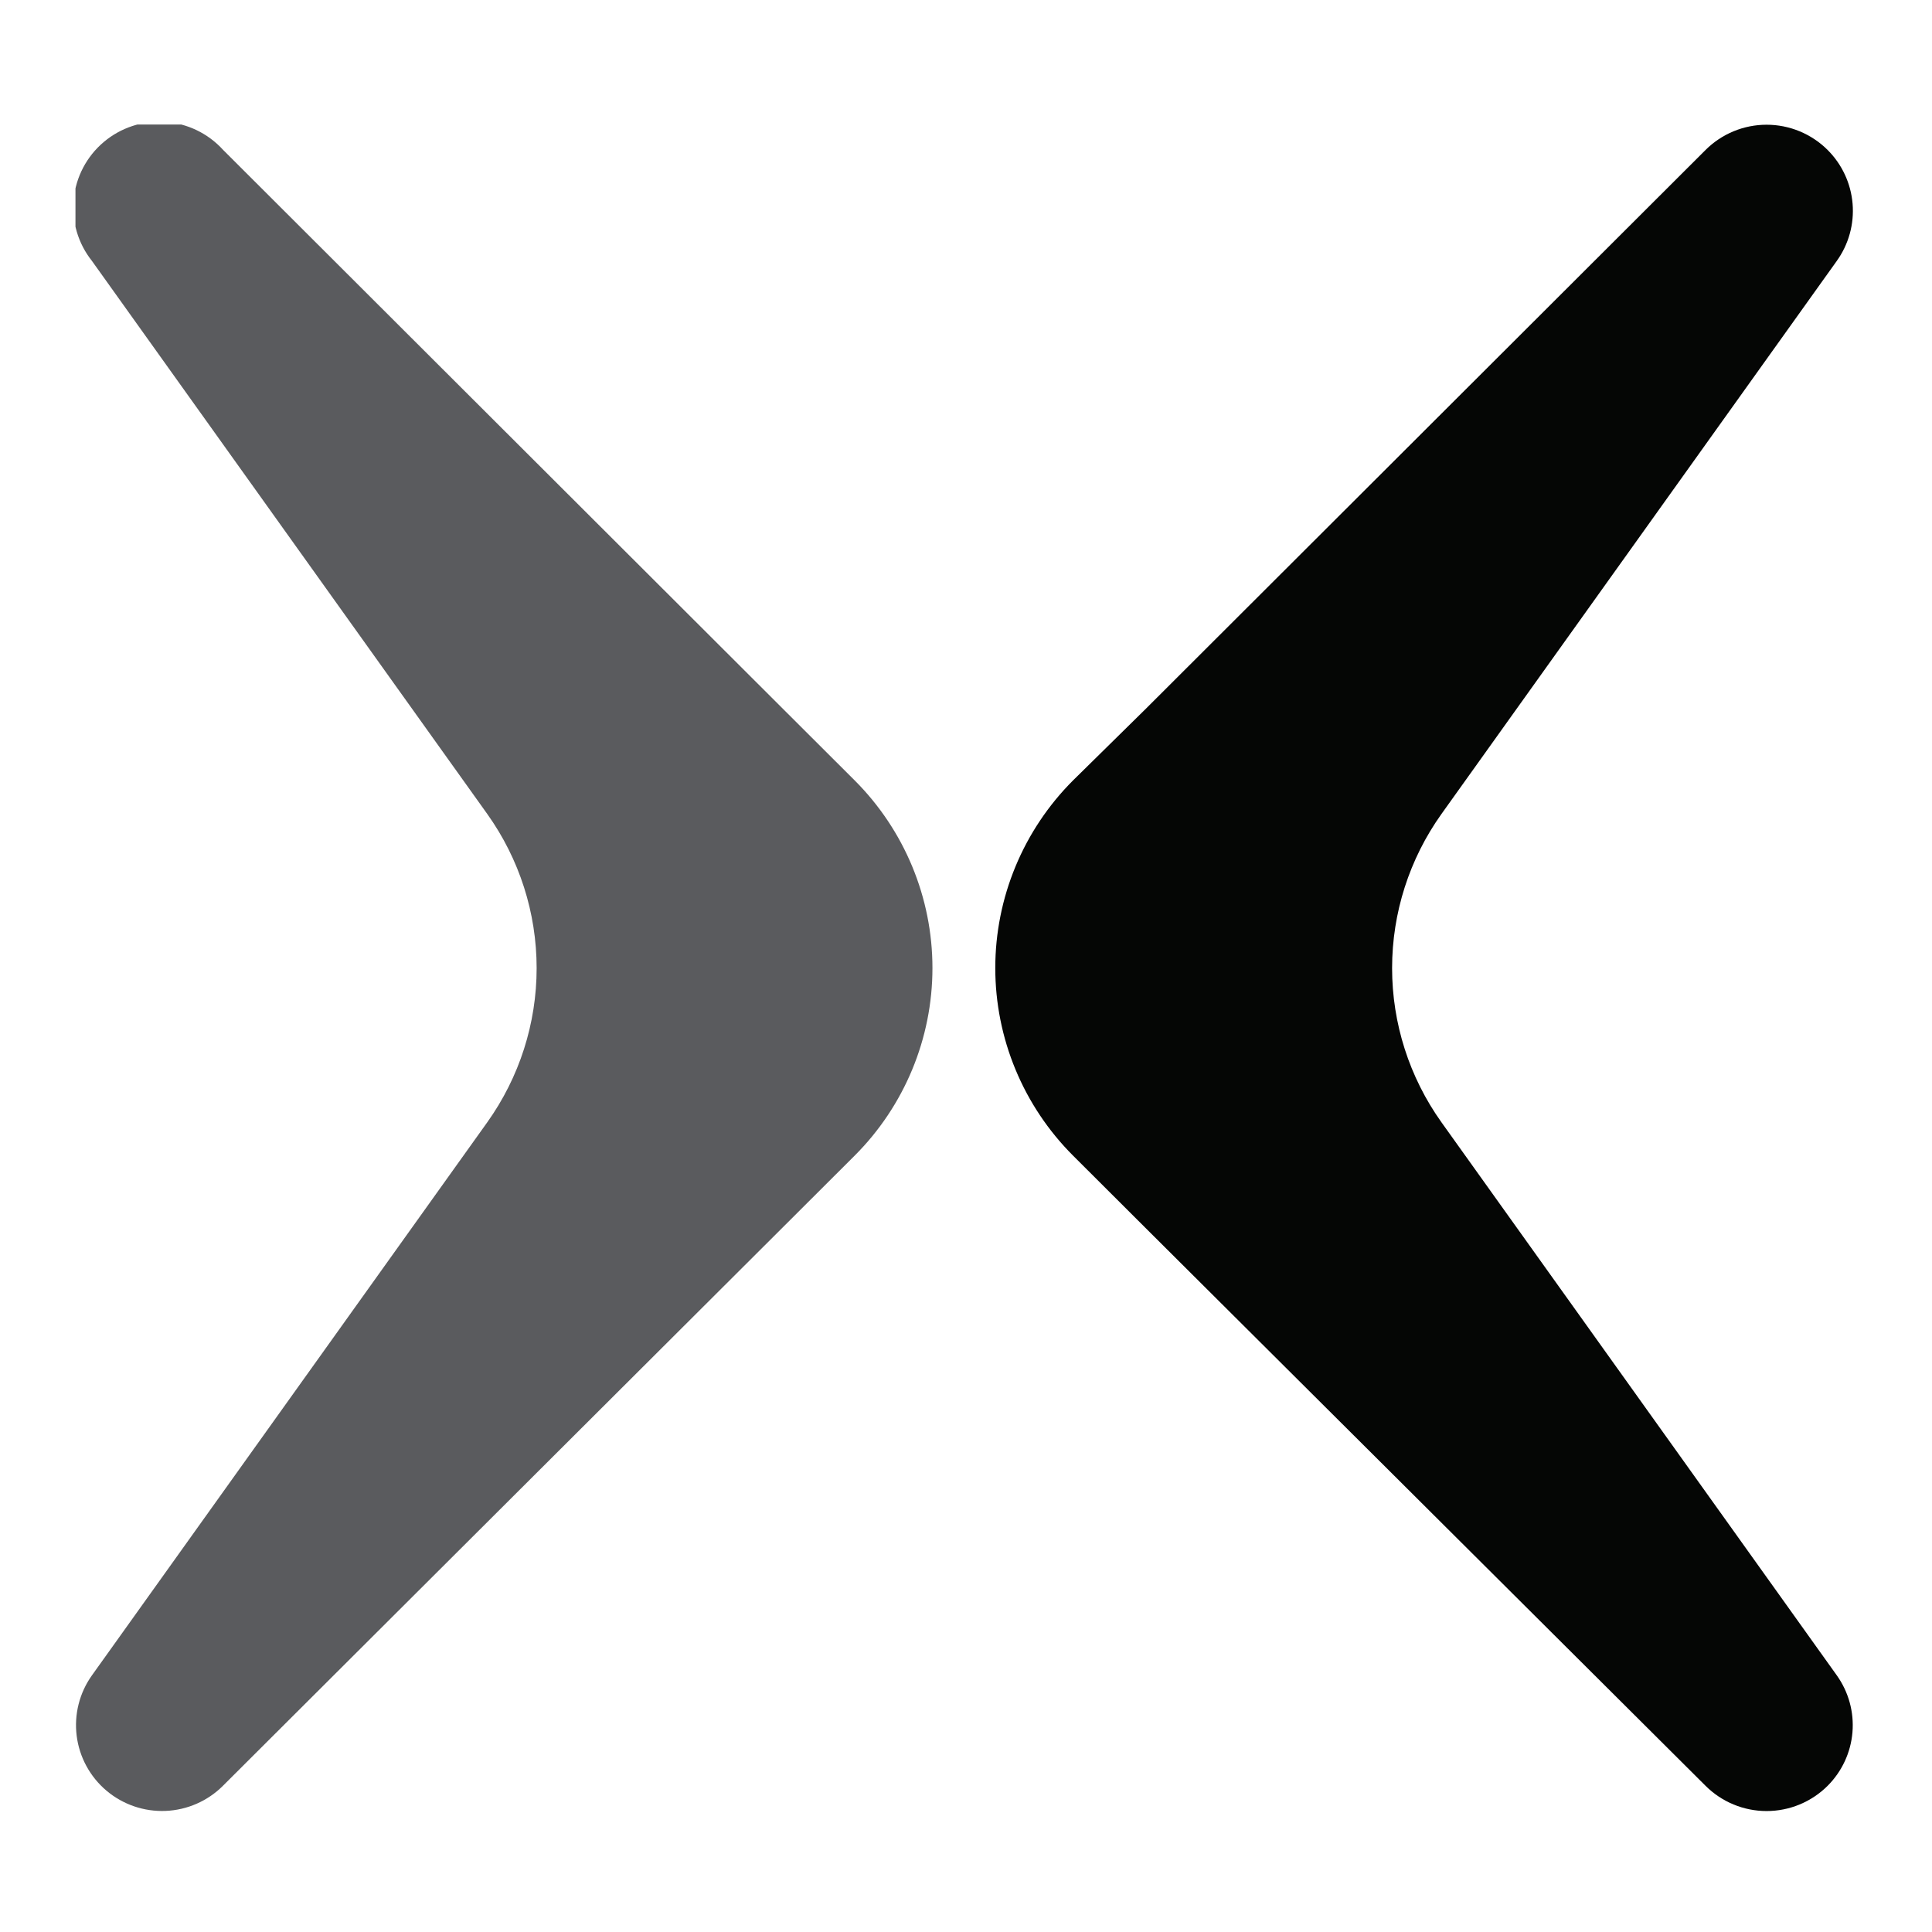 <svg width="512" height="512" viewBox="0 0 512 512" fill="none" xmlns="http://www.w3.org/2000/svg">
<rect width="512" height="512" fill="white"/>
<g clip-path="url(#clip0_368_157)">
<path d="M382.008 215.705L486.77 69.145C489.92 64.747 491.403 59.376 490.955 53.989C490.507 48.602 488.158 43.548 484.325 39.728C480.037 35.454 474.224 33.054 468.164 33.054C462.104 33.054 456.292 35.454 452.004 39.728L303.684 187.804L284.384 206.8C271.178 219.996 263.76 237.883 263.76 256.533C263.76 275.183 271.178 293.07 284.384 306.266L303.42 325.262L452.004 473.272C456.292 477.546 462.104 479.946 468.164 479.946C474.224 479.946 480.037 477.546 484.325 473.272C488.135 469.467 490.472 464.438 490.92 459.076C491.367 453.715 489.897 448.369 486.77 443.987L382.008 297.427C373.494 285.496 368.919 271.213 368.919 256.566C368.919 241.919 373.494 227.636 382.008 215.705Z" fill="#050605"/>
<path d="M129.125 297.427L24.363 443.987C21.049 448.636 19.607 454.358 20.322 460.019C21.036 465.679 23.855 470.865 28.221 474.55C32.586 478.234 38.179 480.147 43.891 479.911C49.604 479.674 55.019 477.305 59.063 473.272L207.448 325.262L226.484 306.266C239.69 293.07 247.108 275.183 247.108 256.533C247.108 237.883 239.69 219.996 226.484 206.8L207.448 187.804L59.129 39.728C55.156 35.35 49.633 32.685 43.727 32.297C37.821 31.909 31.995 33.827 27.48 37.647C22.966 41.467 20.117 46.889 19.535 52.767C18.953 58.645 20.684 64.518 24.363 69.145L129.125 215.705C137.639 227.636 142.214 241.919 142.214 256.566C142.214 271.213 137.639 285.496 129.125 297.427Z" fill="#5A5B5E"/>
</g>
<defs>
<clipPath id="clip0_368_157">
<rect width="471" height="447" fill="white" transform="translate(20 33)"/>
</clipPath>
</defs>
</svg>
